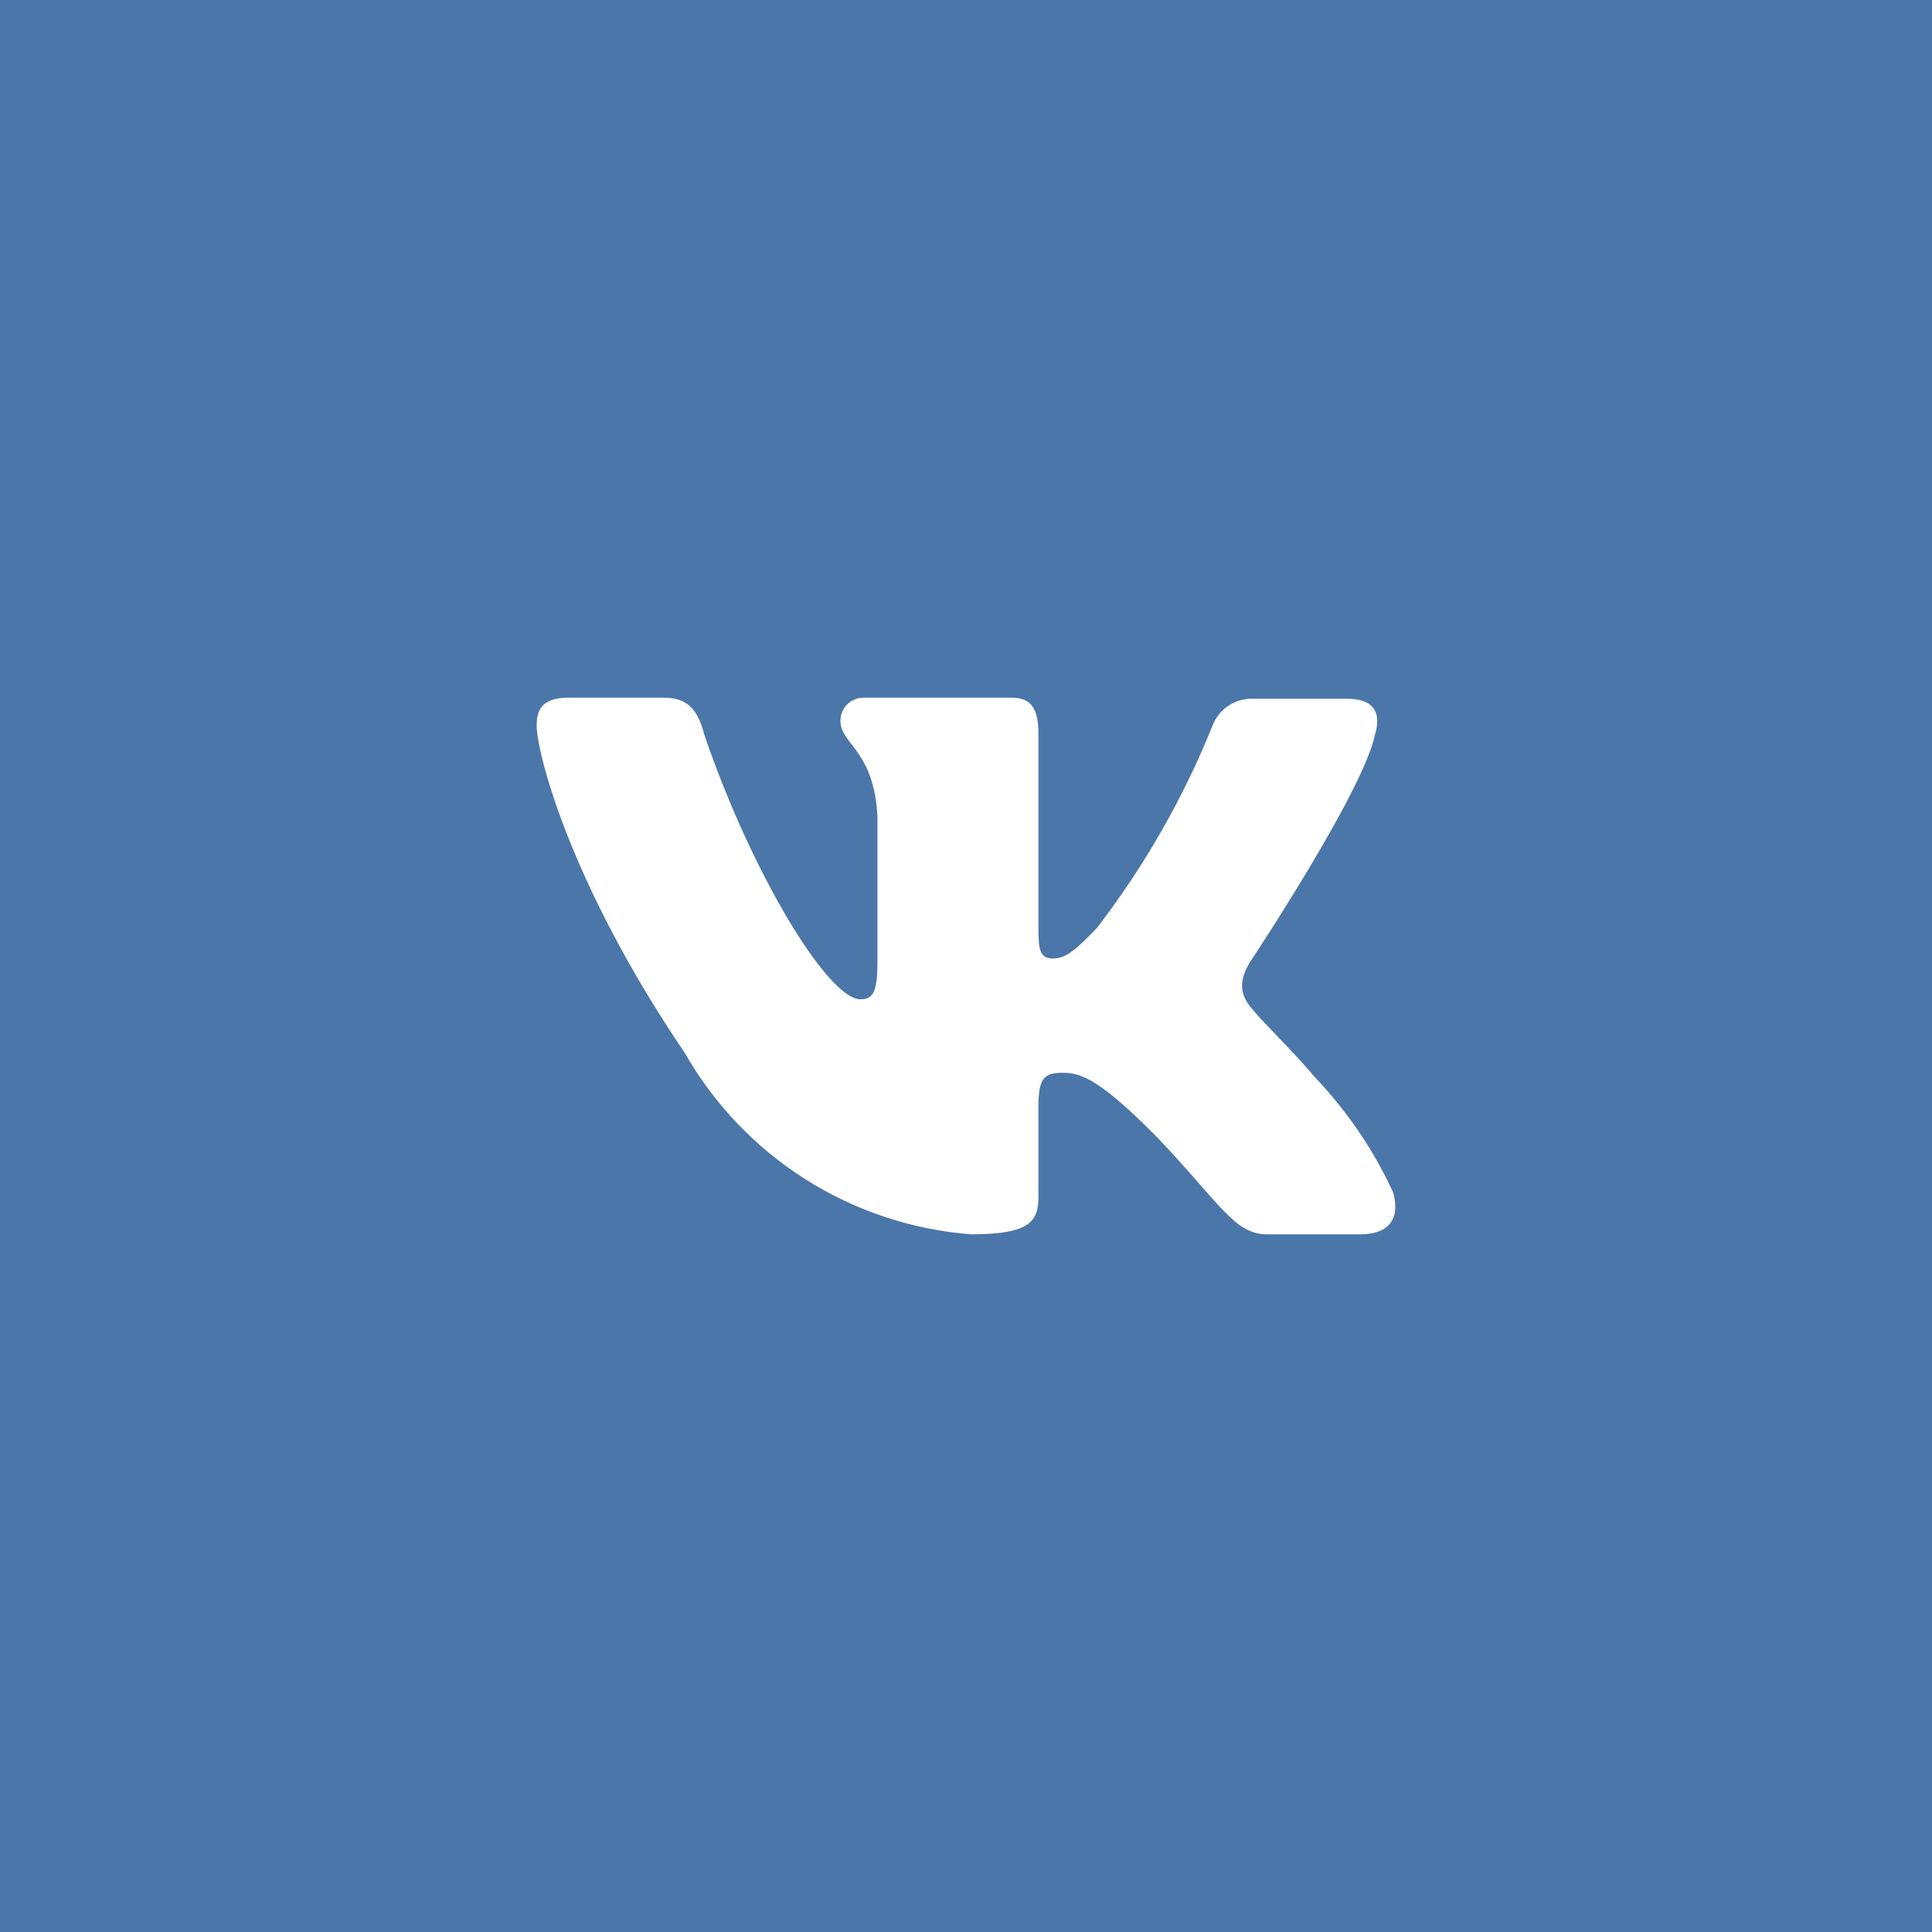 <svg width="36" height="36" viewBox="0 0 36 36" fill="none" xmlns="http://www.w3.org/2000/svg">
<rect width="36" height="36" fill="#4A76A9"/>
<g clip-path="url(#clip0_123_22552)">
<path fill-rule="evenodd" clip-rule="evenodd" d="M25.62 13.69C25.74 13.3 25.62 13.02 25.1 13.02H23.35C23.186 13.014 23.024 13.06 22.887 13.152C22.751 13.243 22.647 13.376 22.59 13.53C22.047 14.875 21.324 16.14 20.44 17.29C20.03 17.72 19.85 17.86 19.62 17.86C19.39 17.86 19.35 17.72 19.35 17.32V13.68C19.35 13.21 19.22 13 18.85 13H16.1C16.043 12.999 15.986 13.009 15.932 13.03C15.879 13.051 15.831 13.082 15.79 13.122C15.748 13.162 15.716 13.21 15.694 13.263C15.671 13.316 15.66 13.373 15.66 13.43C15.66 13.87 16.29 13.98 16.35 15.22V17.93C16.35 18.52 16.25 18.62 16.03 18.62C15.44 18.62 14.03 16.33 13.13 13.71C13 13.2 12.8 13 12.36 13H10.59C10.08 13 10 13.25 10 13.52C10 14 10.59 16.42 12.76 19.62C13.306 20.577 14.078 21.385 15.009 21.975C15.94 22.564 17.001 22.916 18.1 23C19.22 23 19.35 22.74 19.35 22.29V20.62C19.35 20.08 19.46 19.99 19.81 19.99C20.16 19.99 20.52 20.14 21.56 21.19C22.74 22.43 23 23 23.61 23H25.35C25.86 23 26.1 22.73 25.96 22.22C25.593 21.424 25.096 20.694 24.49 20.06C24.08 19.57 23.49 19.01 23.29 18.75C23.09 18.49 23.1 18.25 23.29 17.93C23.29 17.93 25.4 14.76 25.62 13.69Z" fill="white"/>
</g>
<defs>
<clipPath id="clip0_123_22552">
<rect width="24" height="24" fill="white" transform="translate(6 6)"/>
</clipPath>
</defs>
</svg>
